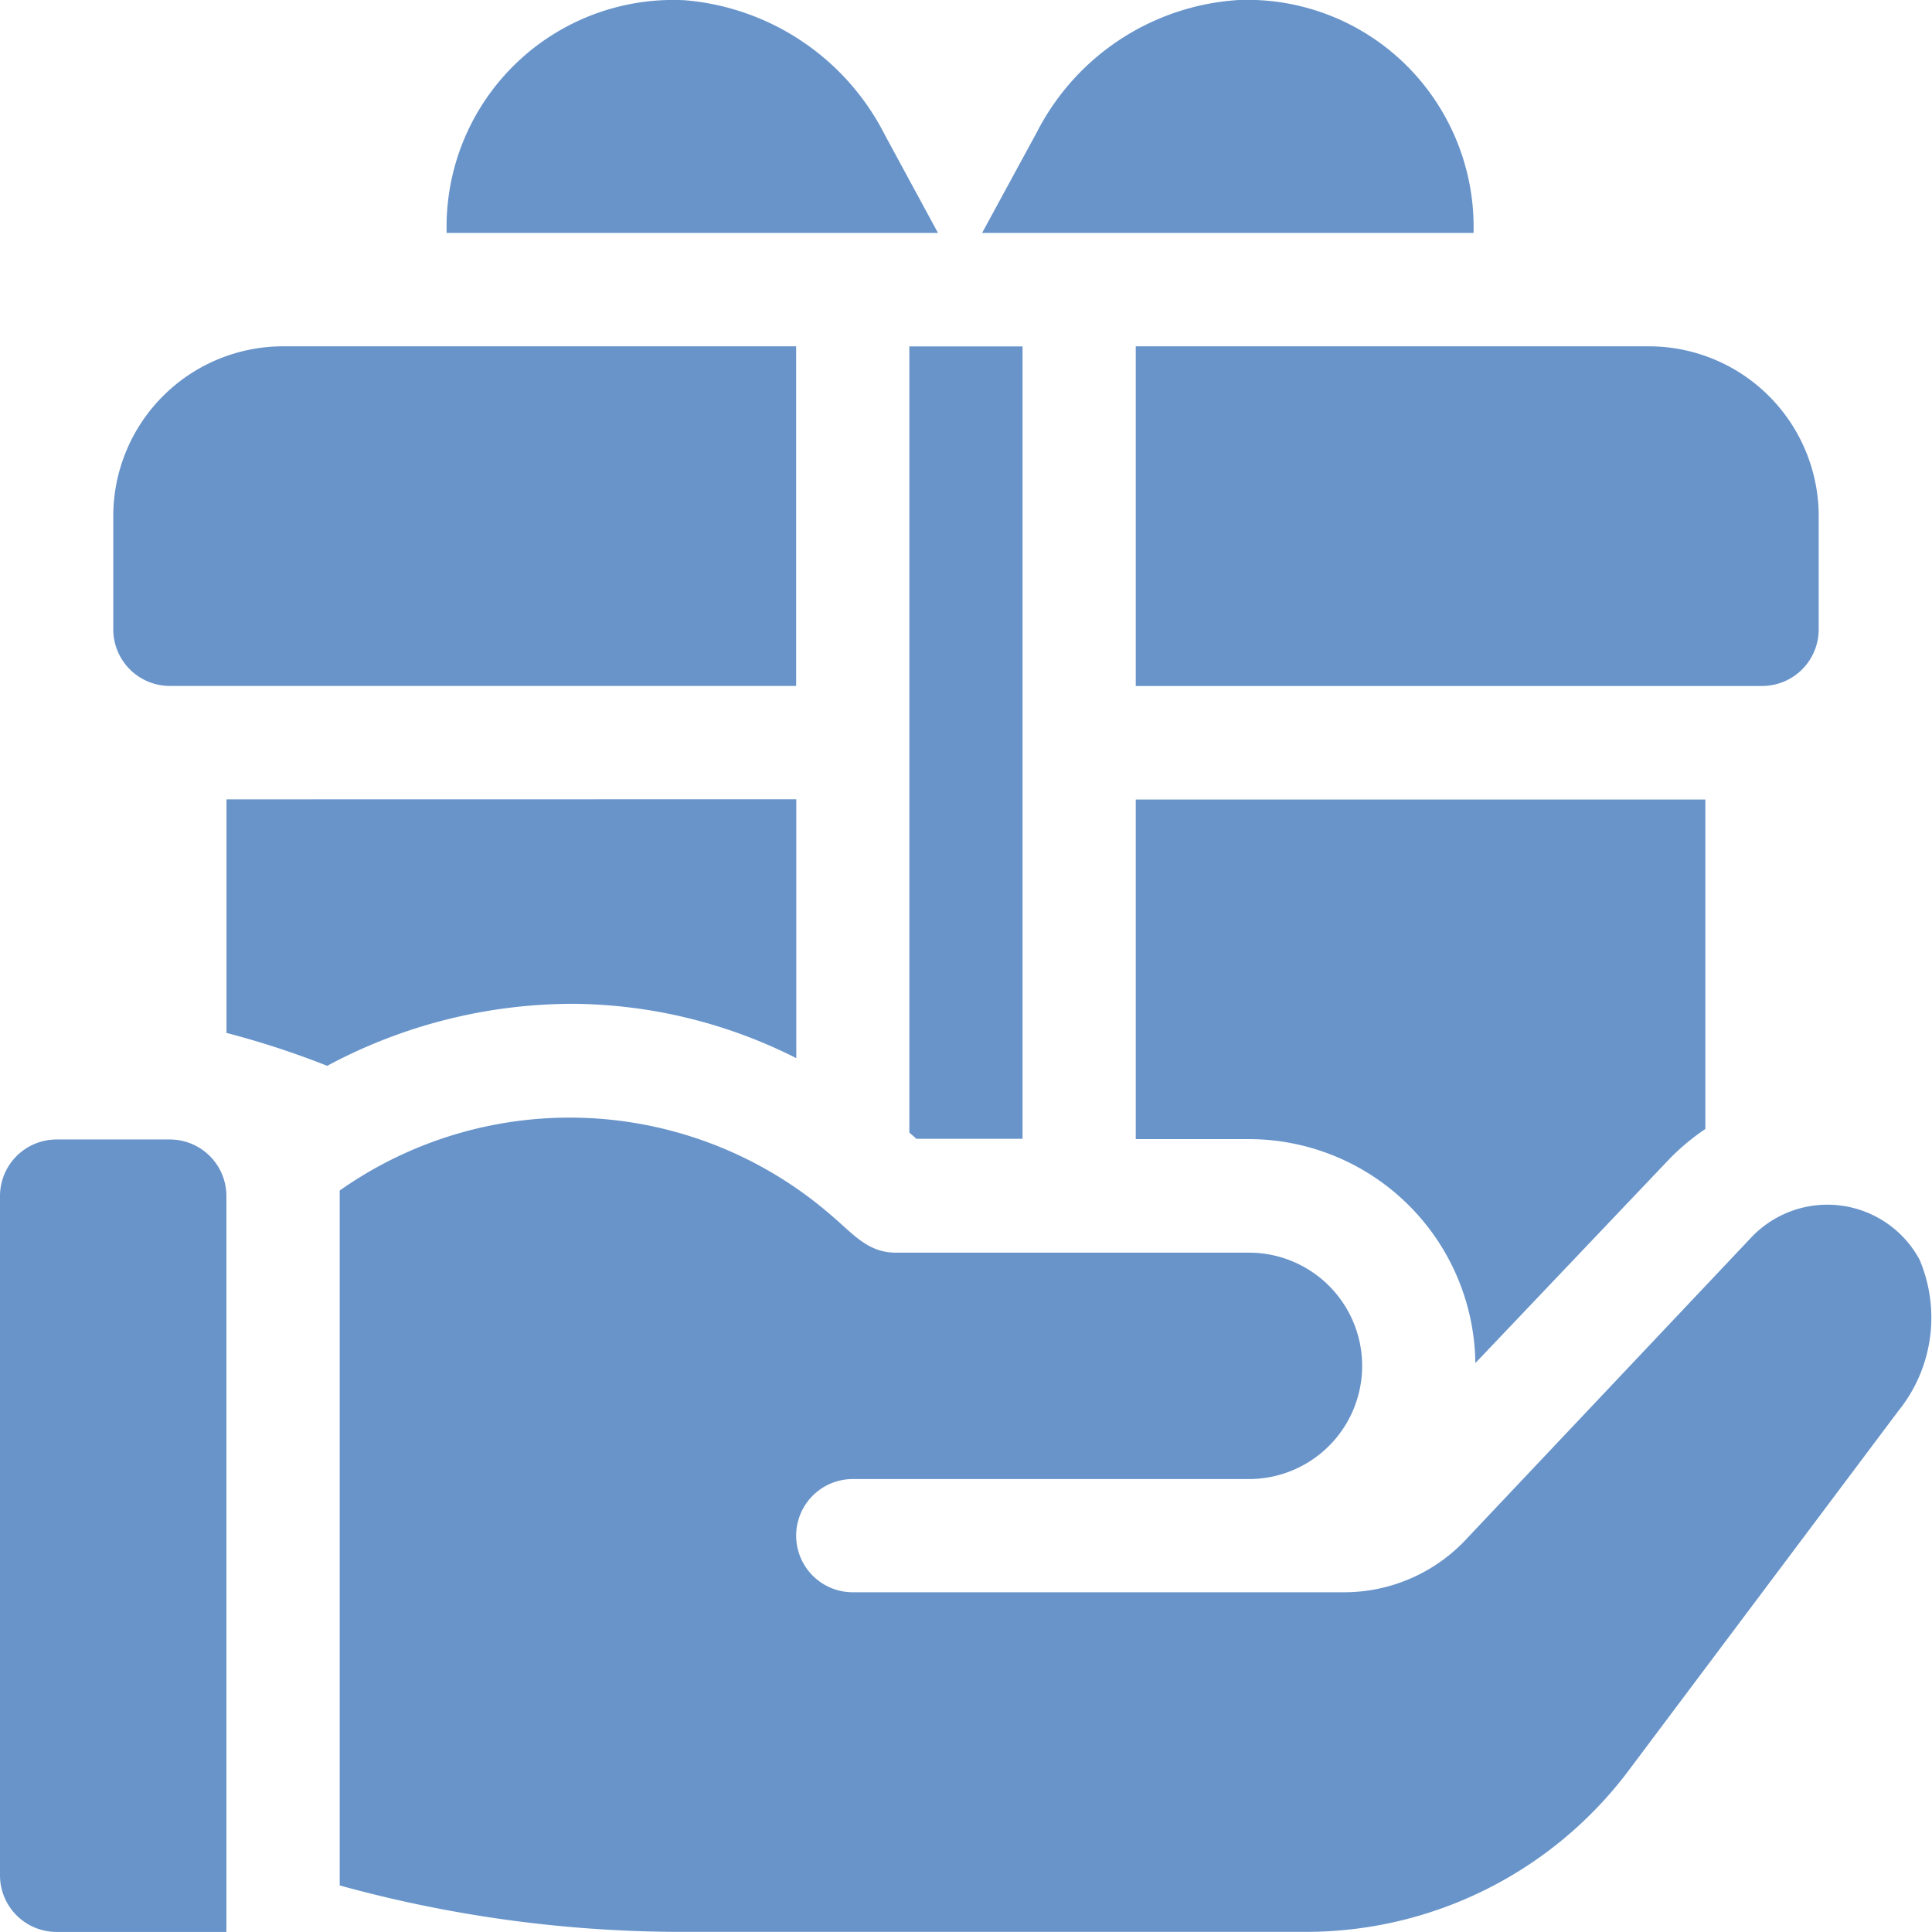 <svg xmlns="http://www.w3.org/2000/svg" width="56.884" height="56.88" viewBox="0 0 56.884 56.88">
  <g id="gift" transform="translate(0 -0.149)">
    <g id="Group_3457" data-name="Group 3457" transform="translate(0 33.699)">
      <g id="Group_3456" data-name="Group 3456">
        <path id="Path_11061" data-name="Path 11061" d="M5,301.862H1.666A1.667,1.667,0,0,0,0,303.528v20a1.666,1.666,0,0,0,1.666,1.666h5V303.528A1.666,1.666,0,0,0,5,301.862Z" transform="translate(0 -301.862)" fill="#6894ca"/>
      </g>
    </g>
    <g id="Group_3459" data-name="Group 3459" transform="translate(26.774 10.348)">
      <g id="Group_3458" data-name="Group 3458">
        <path id="Path_11062" data-name="Path 11062" d="M240.988,91.873V115.02l.207.183h3.126V91.873Z" transform="translate(-240.988 -91.873)" fill="#6894ca"/>
      </g>
    </g>
    <g id="Group_3461" data-name="Group 3461" transform="translate(9.999 33.053)">
      <g id="Group_3460" data-name="Group 3460">
        <path id="Path_11063" data-name="Path 11063" d="M136.513,300.229a3.086,3.086,0,0,0-4.966-.633l-8.343,8.832a4.917,4.917,0,0,1-3.666,1.6H105.106a1.666,1.666,0,0,1,0-3.333h11.665a3.333,3.333,0,1,0,0-6.666h-10.4c-.833,0-1.266-.567-1.9-1.1A11.748,11.748,0,0,0,90,298.2V318.66a37.931,37.931,0,0,0,10.243,1.367h18.2a11.877,11.877,0,0,0,9.443-4.666l8-10.665A4.371,4.371,0,0,0,136.513,300.229Z" transform="translate(-89.997 -296.051)" fill="#6894ca"/>
      </g>
    </g>
    <g id="Group_3463" data-name="Group 3463" transform="translate(33.44 10.346)">
      <g id="Group_3462" data-name="Group 3462">
        <path id="Path_11064" data-name="Path 11064" d="M316.094,91.873H300.985v10h18.442a1.666,1.666,0,0,0,1.666-1.666V96.872A5,5,0,0,0,316.094,91.873Z" transform="translate(-300.985 -91.873)" fill="#6894ca"/>
      </g>
    </g>
    <g id="Group_3465" data-name="Group 3465" transform="translate(33.44 23.688)">
      <g id="Group_3464" data-name="Group 3464">
        <path id="Path_11065" data-name="Path 11065" d="M300.985,211.866v10h3.333a6.674,6.674,0,0,1,6.666,6.594l5.672-5.966a6.646,6.646,0,0,1,1.1-.926v-9.7H300.985Z" transform="translate(-300.985 -211.866)" fill="#6894ca"/>
      </g>
    </g>
    <g id="Group_3467" data-name="Group 3467" transform="translate(28.92 0.15)">
      <g id="Group_3466" data-name="Group 3466" transform="translate(0 0)">
        <path id="Path_11066" data-name="Path 11066" d="M273.67,3.155a6.647,6.647,0,0,0-5.81-3,7.175,7.175,0,0,0-5.947,3.891L260.3,7.013H274.77A6.706,6.706,0,0,0,273.67,3.155Z" transform="translate(-260.304 -0.156)" fill="#6894ca"/>
      </g>
    </g>
    <g id="Group_3469" data-name="Group 3469" transform="translate(13.154 0.149)">
      <g id="Group_3468" data-name="Group 3468" transform="translate(0 0)">
        <path id="Path_11067" data-name="Path 11067" d="M131.291,4.121A7.279,7.279,0,0,0,125.4.156a6.676,6.676,0,0,0-7.011,6.851h14.466Z" transform="translate(-118.392 -0.149)" fill="#6894ca"/>
      </g>
    </g>
    <g id="Group_3471" data-name="Group 3471" transform="translate(3.333 10.346)">
      <g id="Group_3470" data-name="Group 3470">
        <path id="Path_11068" data-name="Path 11068" d="M35,91.873a5,5,0,0,0-5,5v3.333a1.666,1.666,0,0,0,1.666,1.666H50.106v-10Z" transform="translate(-29.998 -91.873)" fill="#6894ca"/>
      </g>
    </g>
    <g id="Group_3473" data-name="Group 3473" transform="translate(6.666 23.685)">
      <g id="Group_3472" data-name="Group 3472">
        <path id="Path_11069" data-name="Path 11069" d="M60,211.867v6.876a25.724,25.724,0,0,1,2.965.969,15.332,15.332,0,0,1,7.228-1.826,14.785,14.785,0,0,1,6.583,1.6v-7.622Z" transform="translate(-59.997 -211.867)" fill="#6894ca"/>
      </g>
    </g>
  </g>
</svg>
